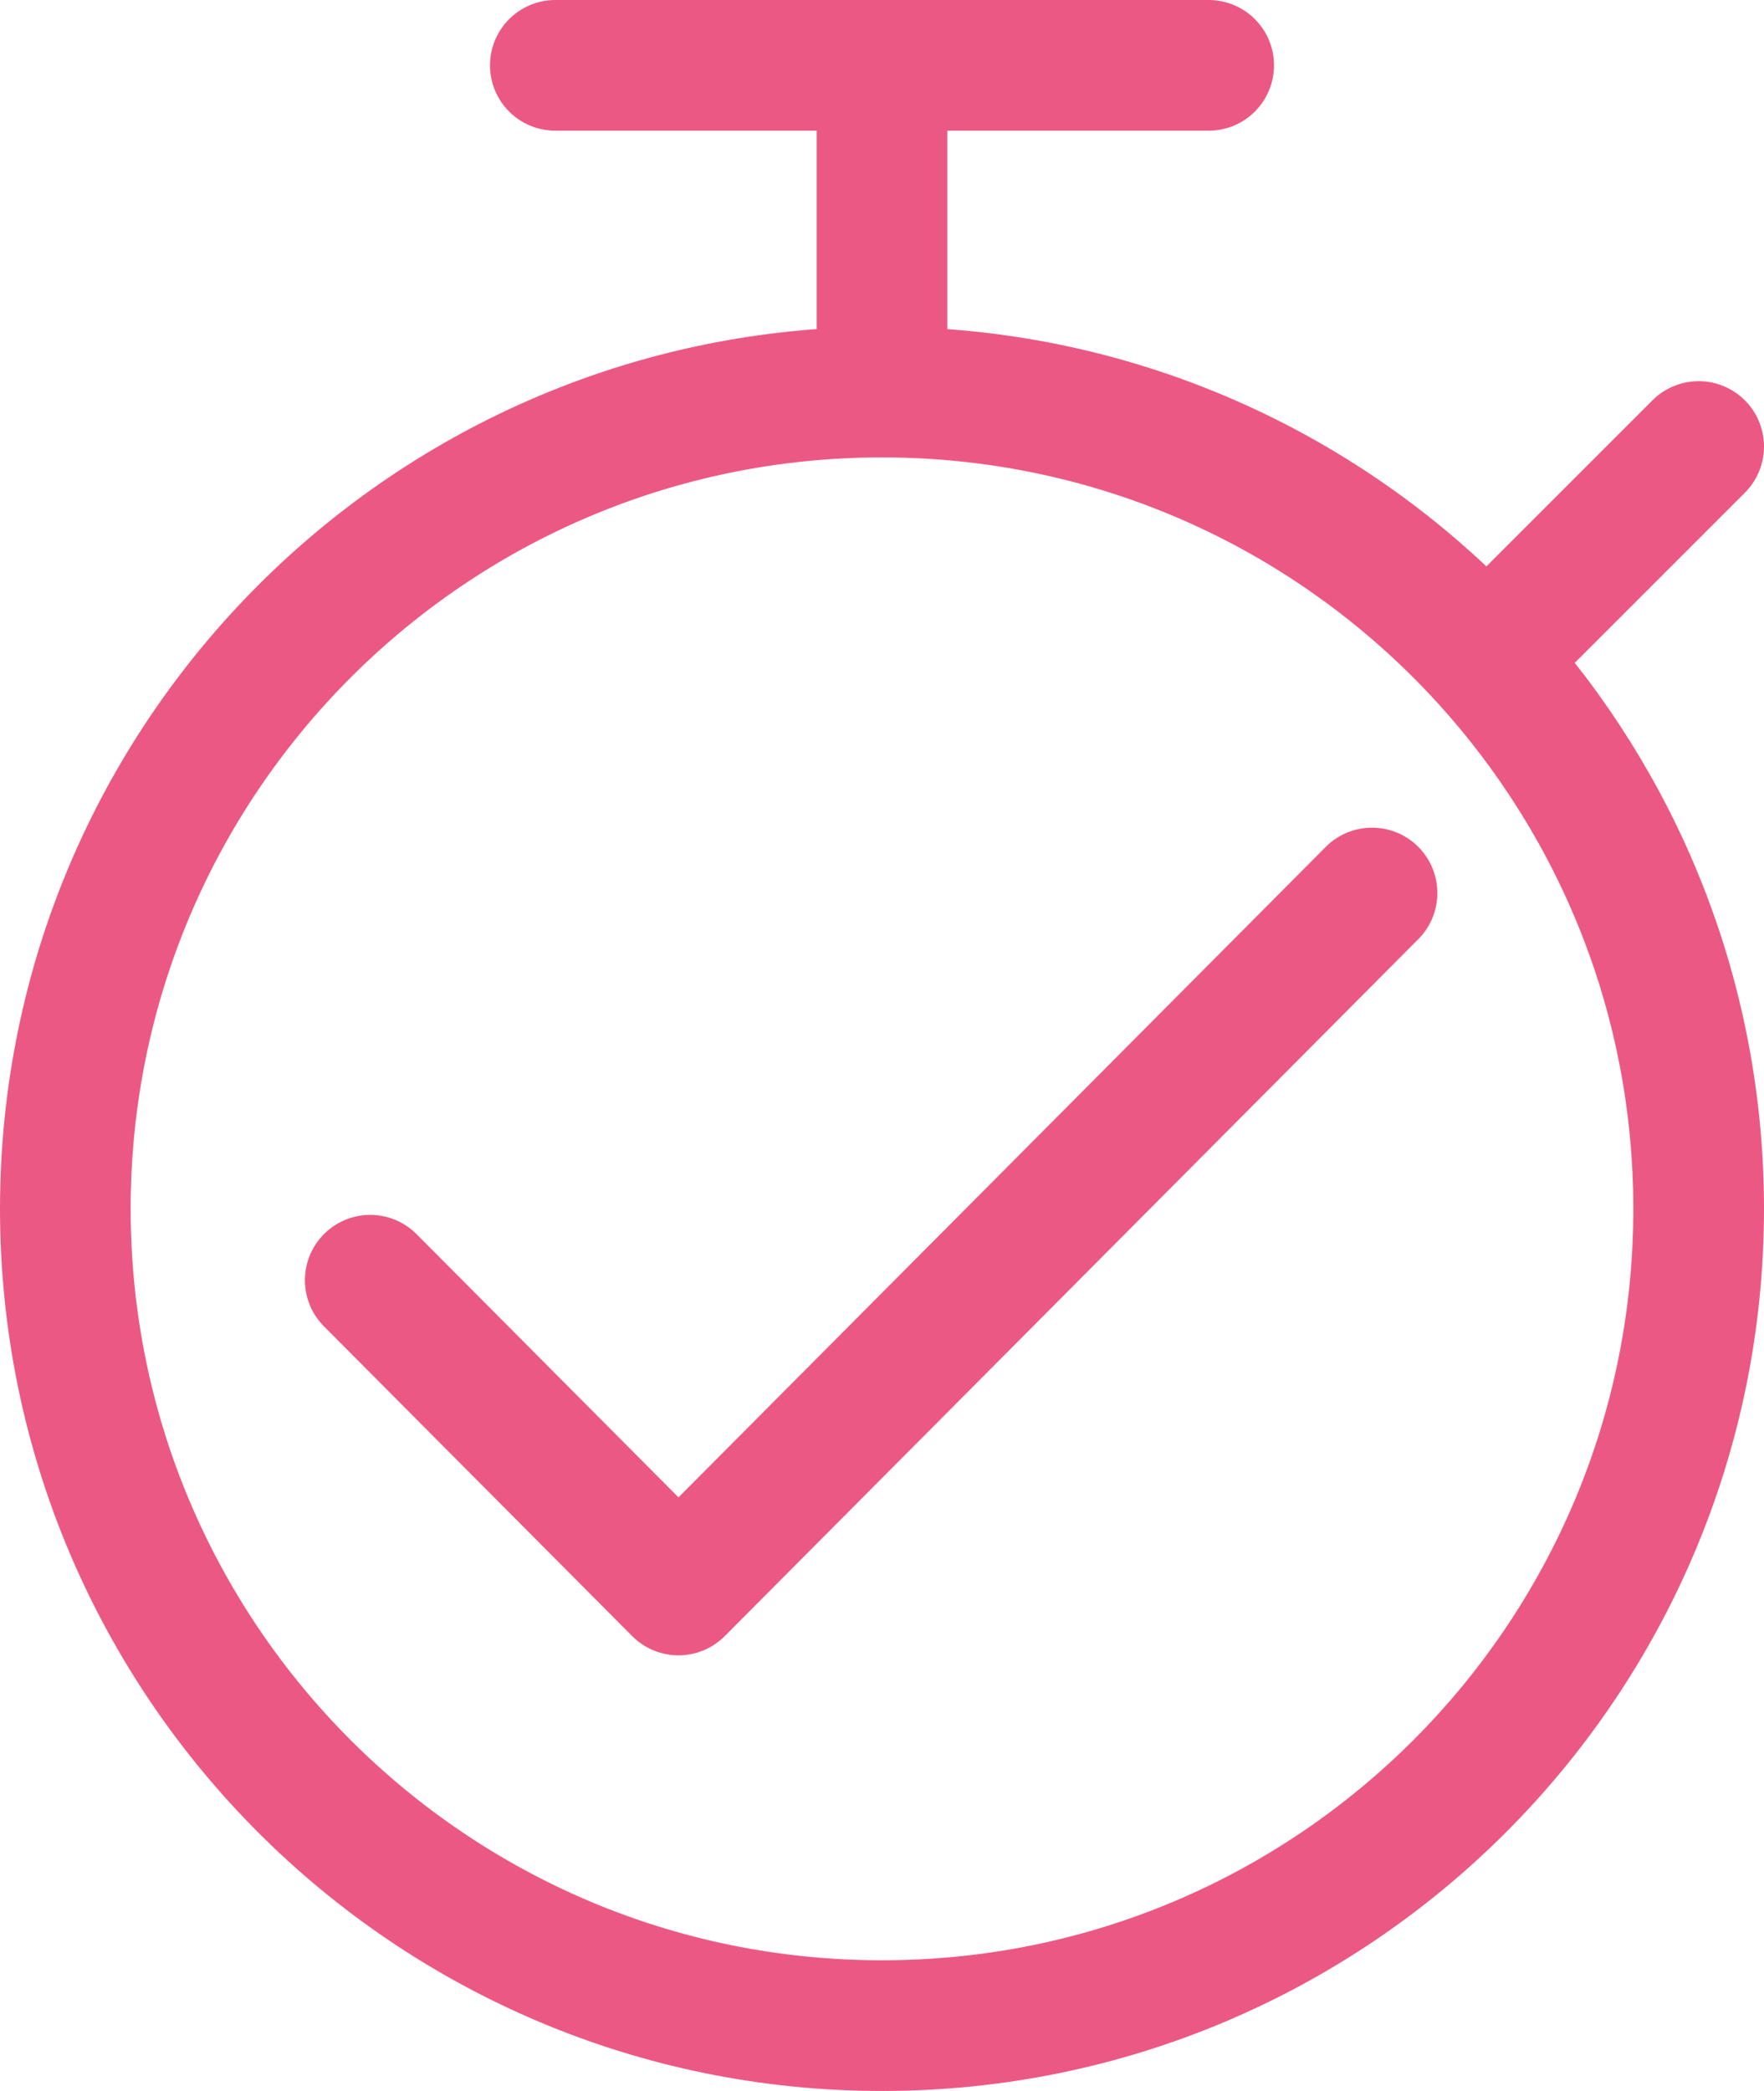 <svg width="54" height="64" viewBox="0 0 54 64" fill="none" xmlns="http://www.w3.org/2000/svg">
<path d="M27 12C13.193 12 2 23.193 2 37C2 50.807 13.193 62 27 62C40.807 62 52 50.807 52 37C52 30.52 49.535 24.616 45.491 20.175M27 12C34.327 12 40.919 15.152 45.491 20.175M27 12V2M45.491 20.175L52 13.667M27 2H17M27 2H37" stroke="#EC5884" stroke-width="4" stroke-linecap="round" stroke-linejoin="round"/>
<path d="M11.334 39.185L20.77 48.666L42.001 27.333" stroke="#EC5884" stroke-width="4" stroke-linecap="round" stroke-linejoin="round"/>
</svg>
